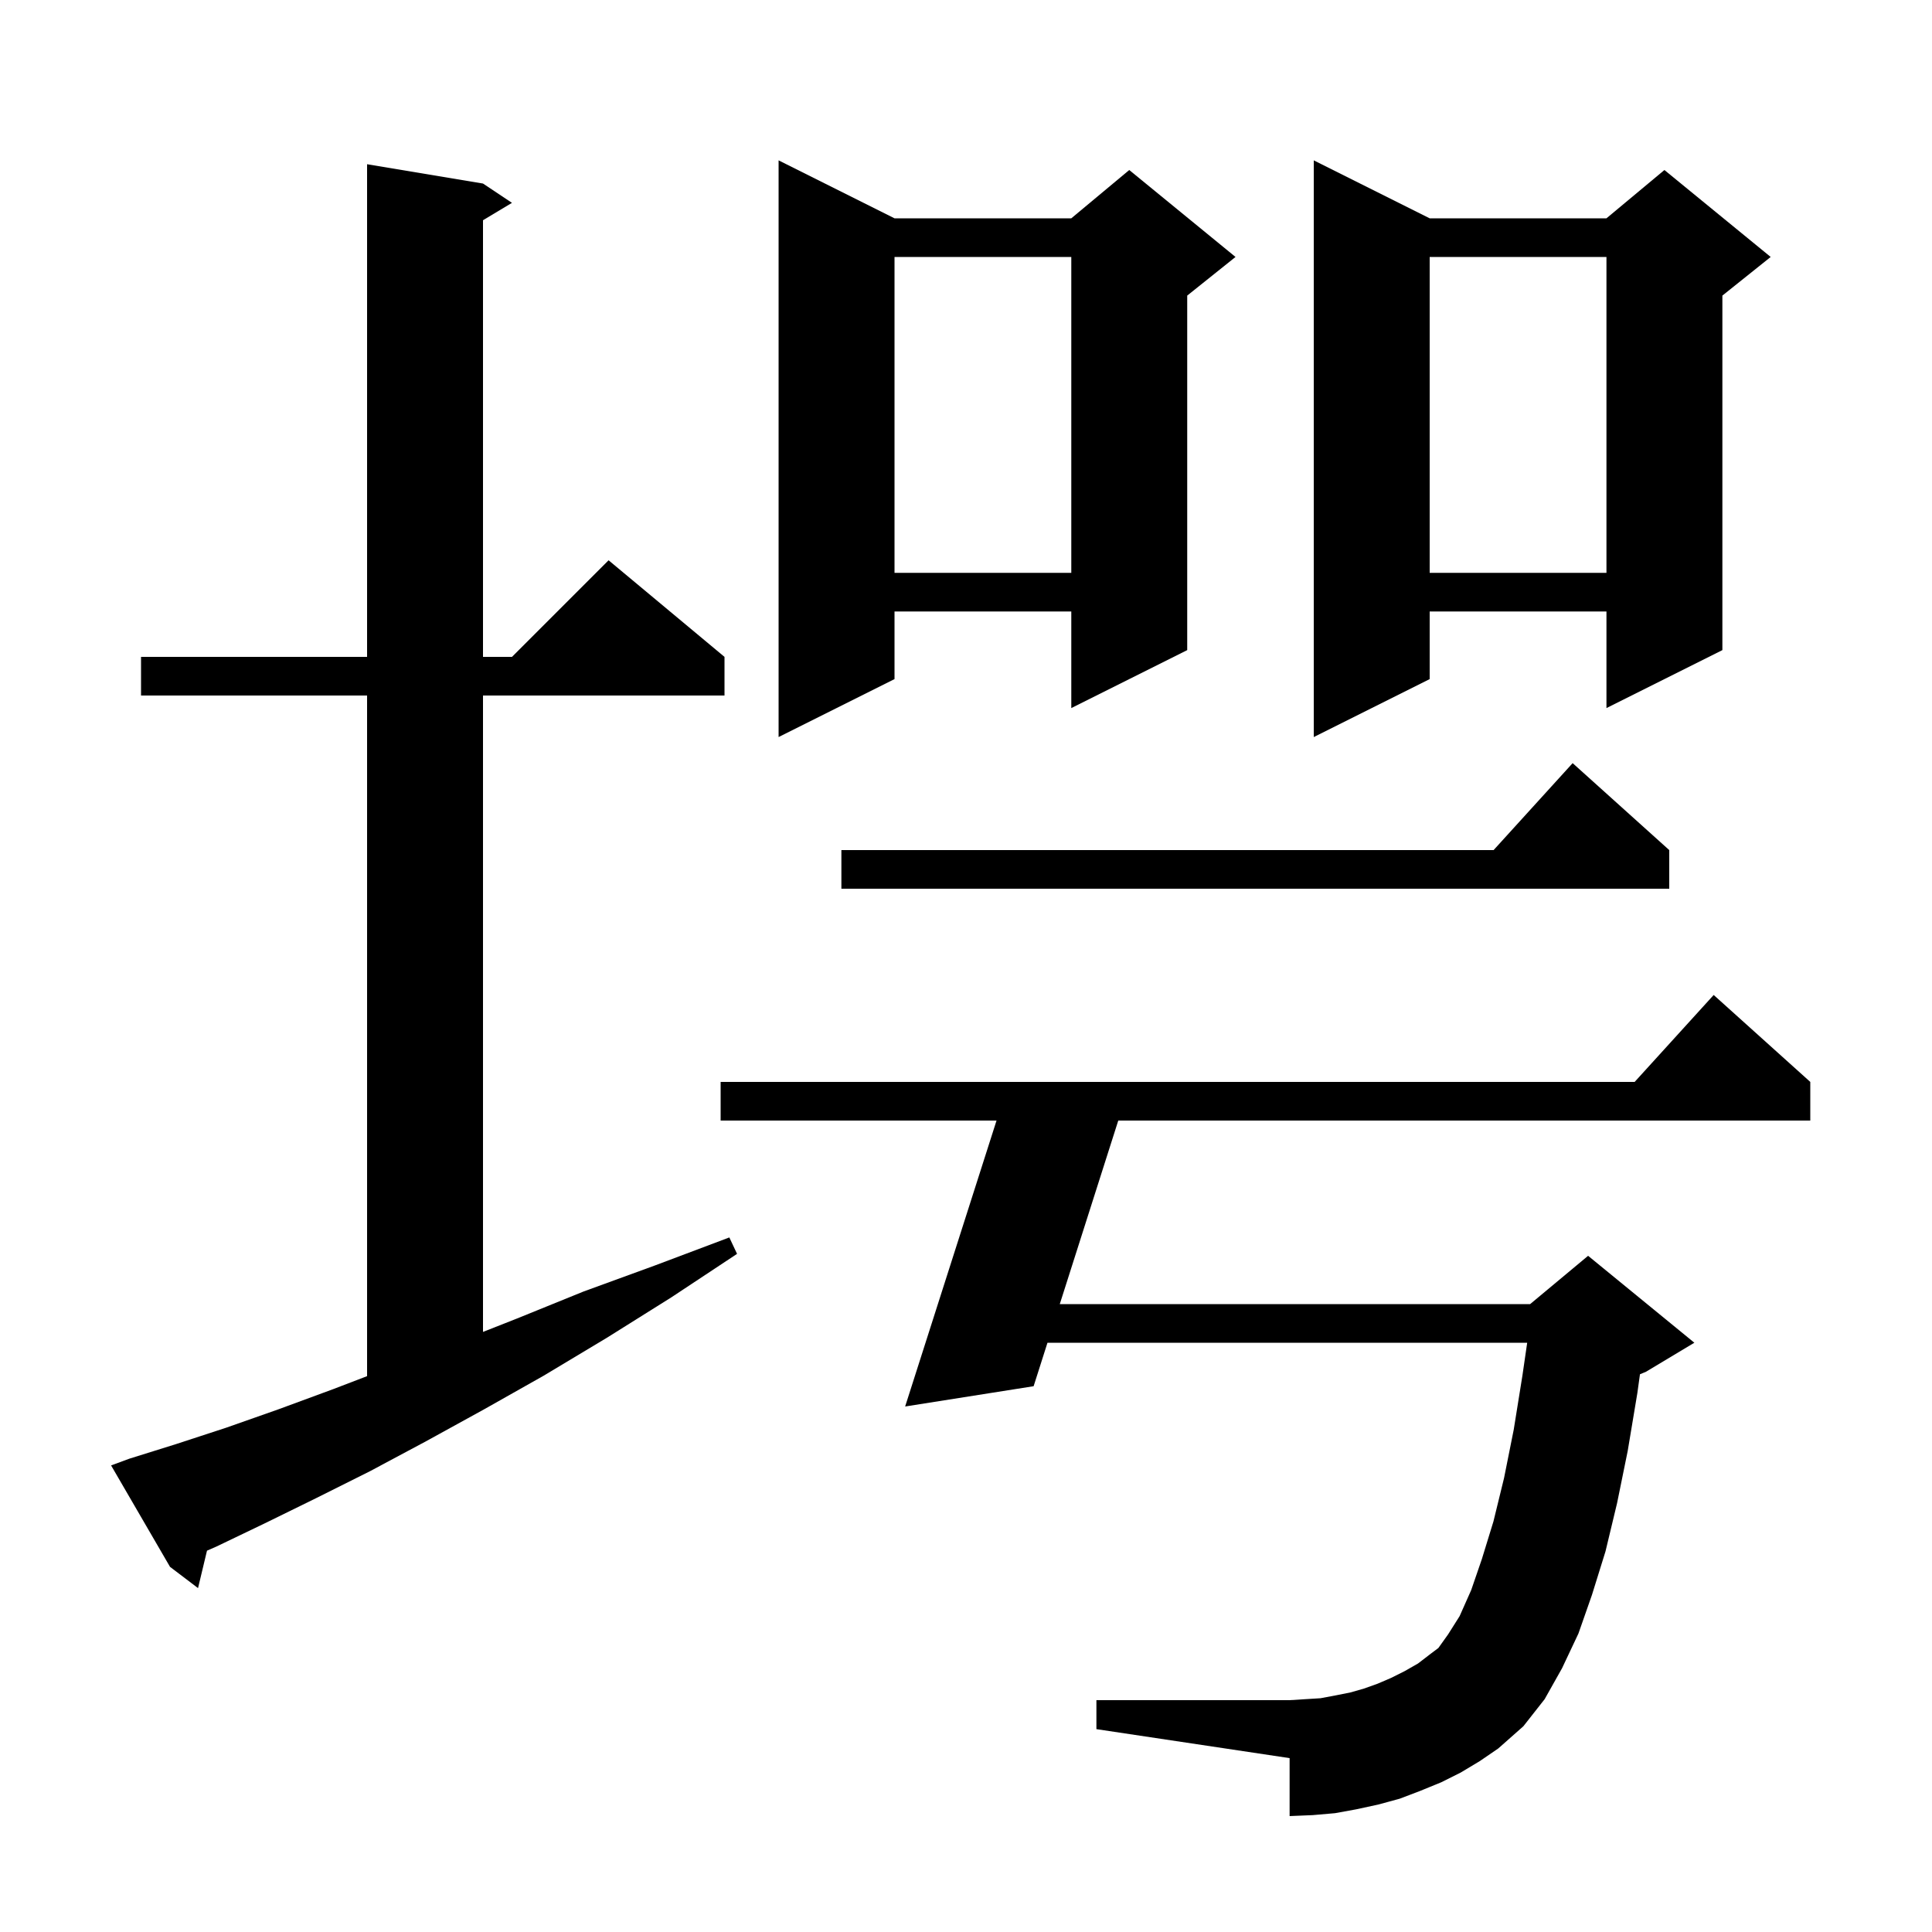 <svg xmlns="http://www.w3.org/2000/svg" xmlns:xlink="http://www.w3.org/1999/xlink" version="1.1" baseProfile="full" viewBox="0 0 200 200" width="200" height="200">
<g fill="black">
<path d="M 151.2 183.5 L 149.2 184.5 L 147.0 185.4 L 144.9 186.2 L 142.7 186.8 L 140.4 187.3 L 138.2 187.7 L 135.9 187.9 L 133.5 188.0 L 133.5 182.0 L 113.5 179.0 L 113.5 176.0 L 133.5 176.0 L 136.7 175.8 L 138.3 175.5 L 139.8 175.2 L 141.2 174.8 L 142.6 174.3 L 144.0 173.7 L 145.4 173.0 L 146.8 172.2 L 148.1 171.2 L 148.9 170.6 L 149.9 169.2 L 151.1 167.3 L 152.3 164.6 L 153.4 161.4 L 154.6 157.5 L 155.7 153.0 L 156.7 148.0 L 157.6 142.4 L 158.094 139.0 L 108.434 139.0 L 107.0 143.5 L 93.7 145.6 L 103.161 116.0 L 74.6 116.0 L 74.6 112.0 L 169.218 112.0 L 177.4 103.0 L 187.4 112.0 L 187.4 116.0 L 115.763 116.0 L 109.708 135.0 L 158.4 135.0 L 164.4 130.0 L 175.4 139.0 L 170.4 142.0 L 169.768 142.263 L 169.5 144.2 L 168.5 150.2 L 167.4 155.6 L 166.2 160.6 L 164.8 165.1 L 163.4 169.1 L 161.7 172.7 L 159.9 175.9 L 157.7 178.7 L 155.1 181.0 L 153.2 182.3 Z M 13.4 151.0 L 18.2 149.5 L 23.4 147.8 L 28.8 145.9 L 34.5 143.8 L 38.0 142.458 L 38.0 72.0 L 14.6 72.0 L 14.6 68.0 L 38.0 68.0 L 38.0 17.0 L 50.0 19.0 L 53.0 21.0 L 50.0 22.8 L 50.0 68.0 L 53.0 68.0 L 63.0 58.0 L 75.0 68.0 L 75.0 72.0 L 50.0 72.0 L 50.0 137.879 L 53.5 136.5 L 60.4 133.7 L 67.8 131.0 L 75.5 128.1 L 76.3 129.8 L 69.5 134.3 L 62.8 138.5 L 56.3 142.4 L 50.1 145.9 L 44.1 149.2 L 38.3 152.3 L 32.7 155.1 L 27.4 157.7 L 22.4 160.1 L 21.428 160.525 L 20.5 164.4 L 17.6 162.2 L 11.5 151.7 Z M 172.8 88.0 L 172.8 92.0 L 87.1 92.0 L 87.1 88.0 L 154.618 88.0 L 162.8 79.0 Z M 148.0 22.6 L 166.3 22.6 L 172.3 17.6 L 183.3 26.6 L 178.3 30.6 L 178.3 67.3 L 166.3 73.3 L 166.3 63.3 L 148.0 63.3 L 148.0 70.3 L 136.0 76.3 L 136.0 16.6 Z M 92.6 22.6 L 110.9 22.6 L 116.9 17.6 L 127.9 26.6 L 122.9 30.6 L 122.9 67.3 L 110.9 73.3 L 110.9 63.3 L 92.6 63.3 L 92.6 70.3 L 80.6 76.3 L 80.6 16.6 Z M 148.0 26.6 L 148.0 59.3 L 166.3 59.3 L 166.3 26.6 Z M 92.6 26.6 L 92.6 59.3 L 110.9 59.3 L 110.9 26.6 Z " />
</g>
</svg>
